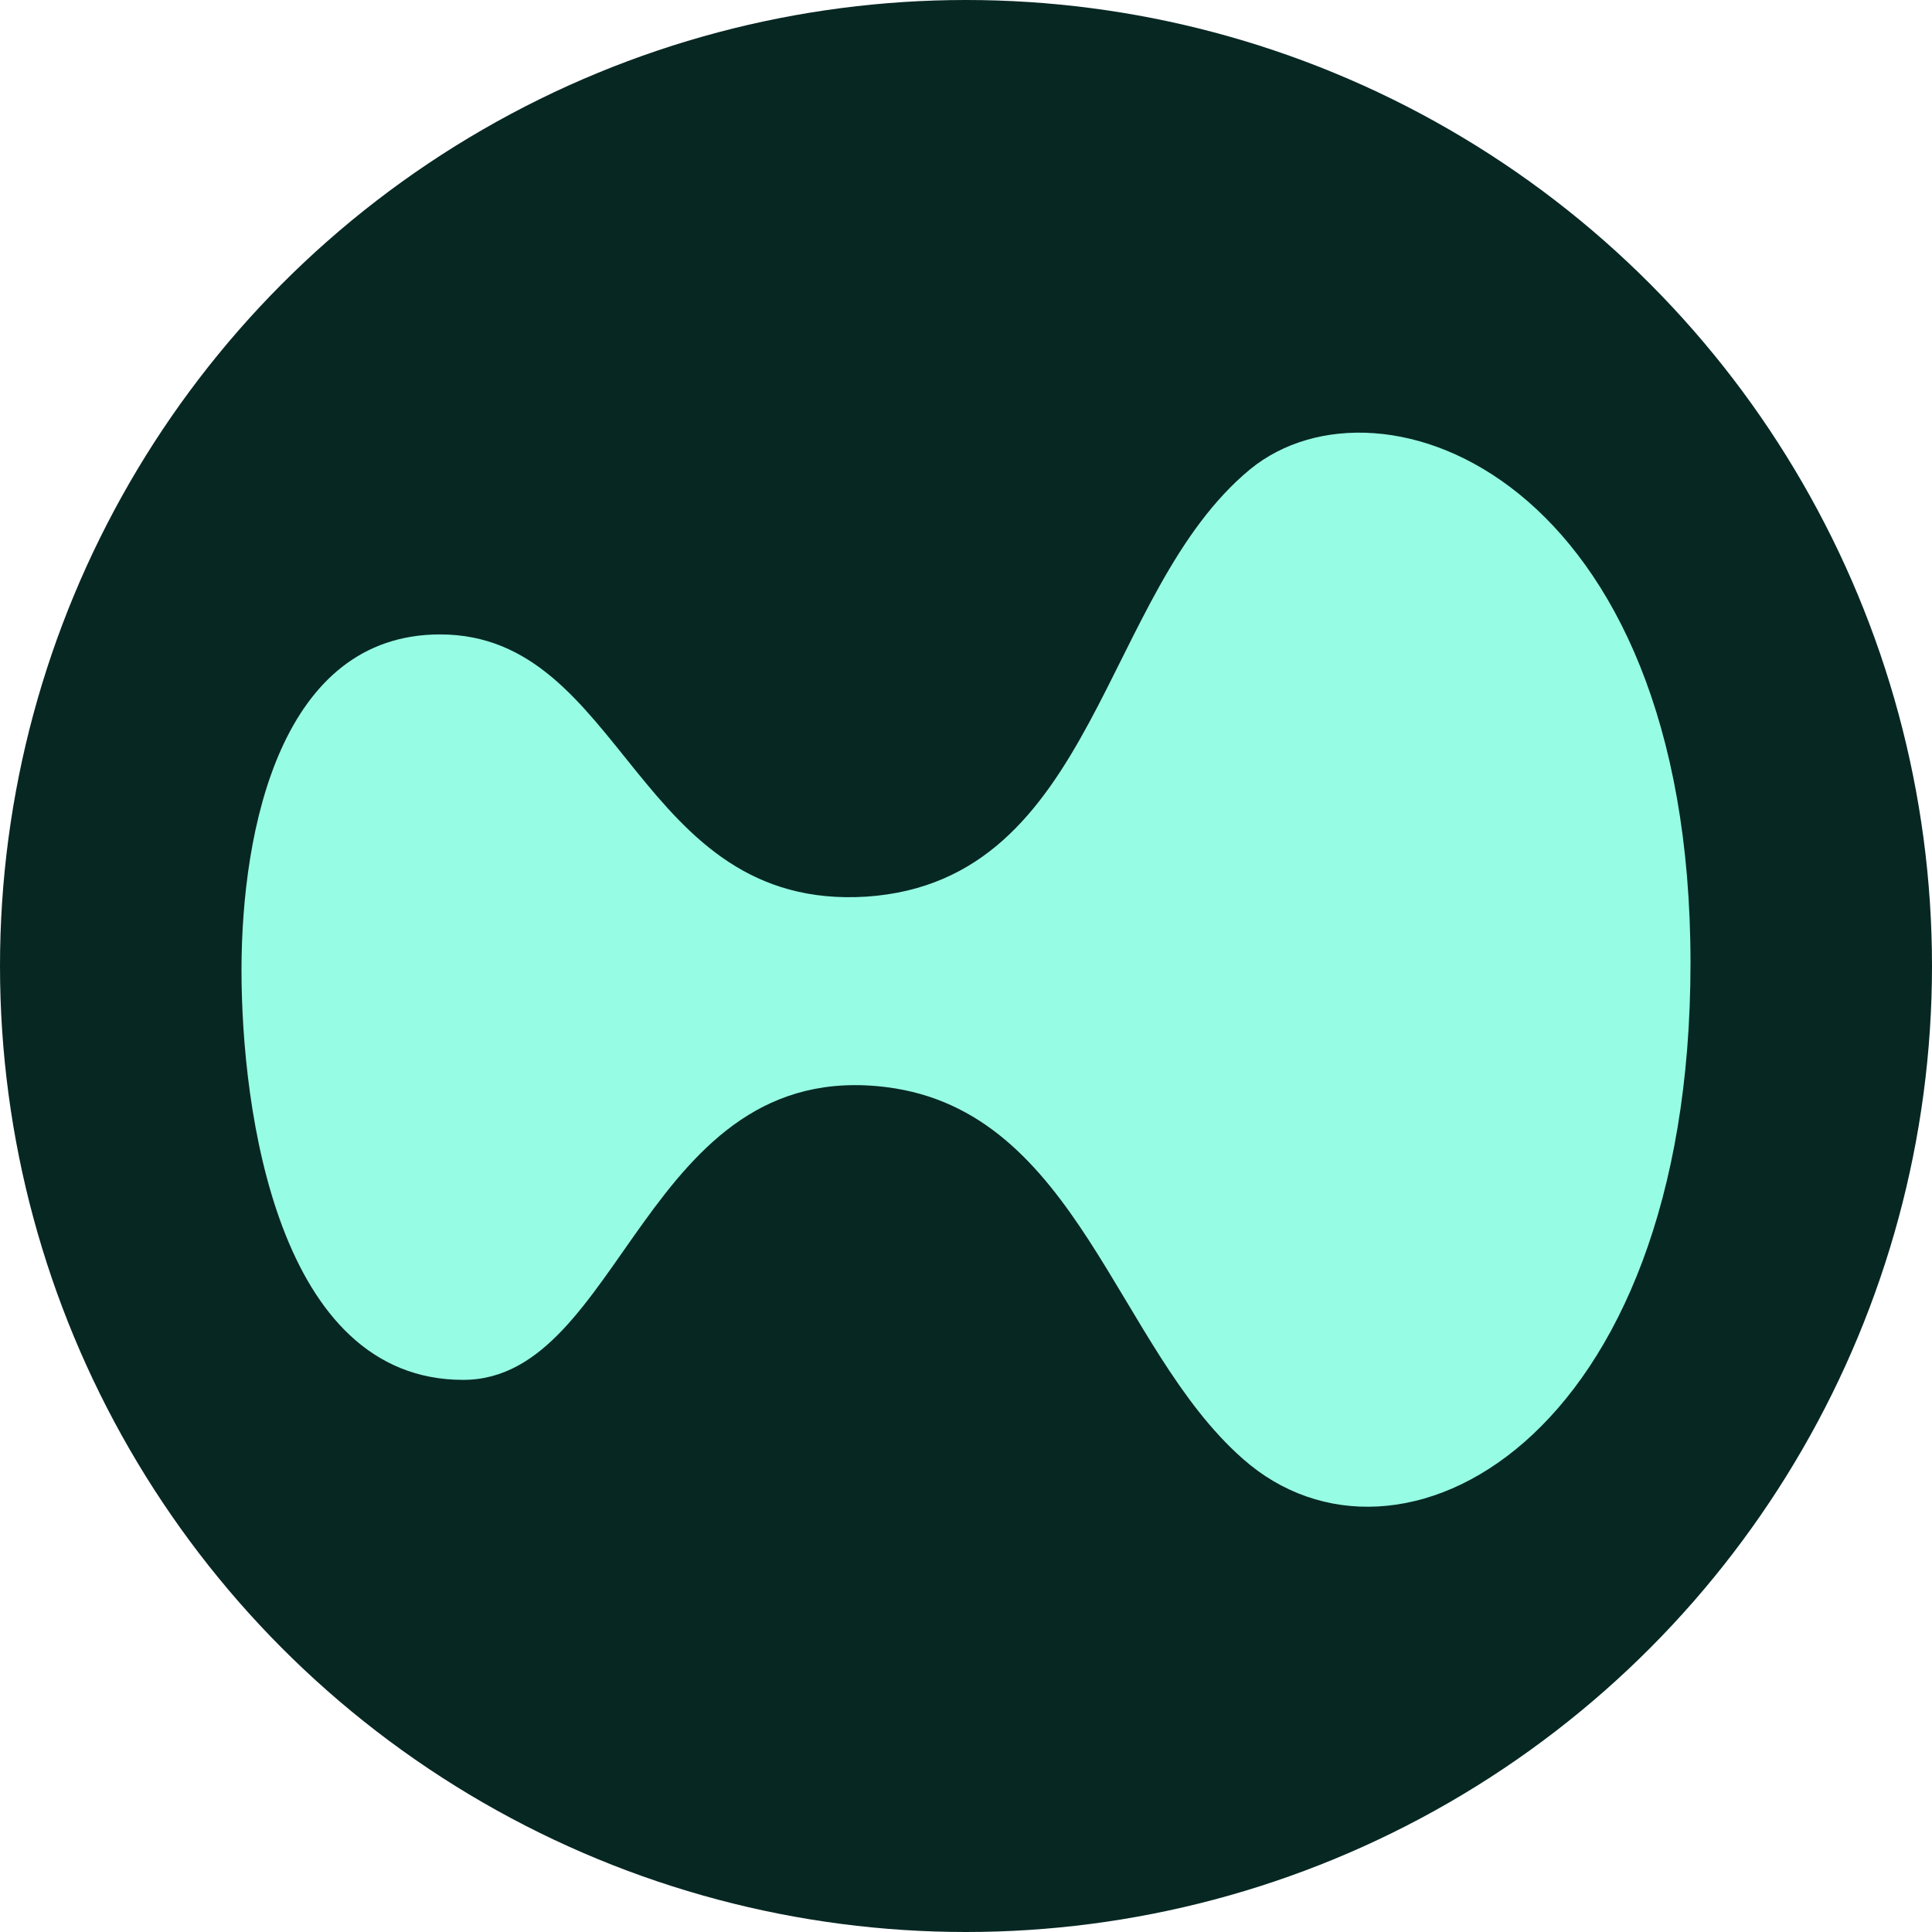 <svg width="32" height="32" viewBox="0 0 32 32" fill="none" xmlns="http://www.w3.org/2000/svg">
<circle cx="16" cy="16" r="16" fill="#072723"/>
<path d="M28 15.949C28 23.884 23.144 26.43 20.586 24.163C18.48 22.314 17.854 18.408 14.686 18.007C10.666 17.501 10.318 22.855 7.672 22.855C4.592 22.855 4 18.373 4 16.071C4 13.717 4.661 10.508 7.289 10.508C10.352 10.508 10.527 15.095 14.355 14.851C18.167 14.589 18.236 9.811 20.708 7.771C22.866 6.009 28 7.91 28 15.949Z" fill="#97FCE4"/>
</svg>
